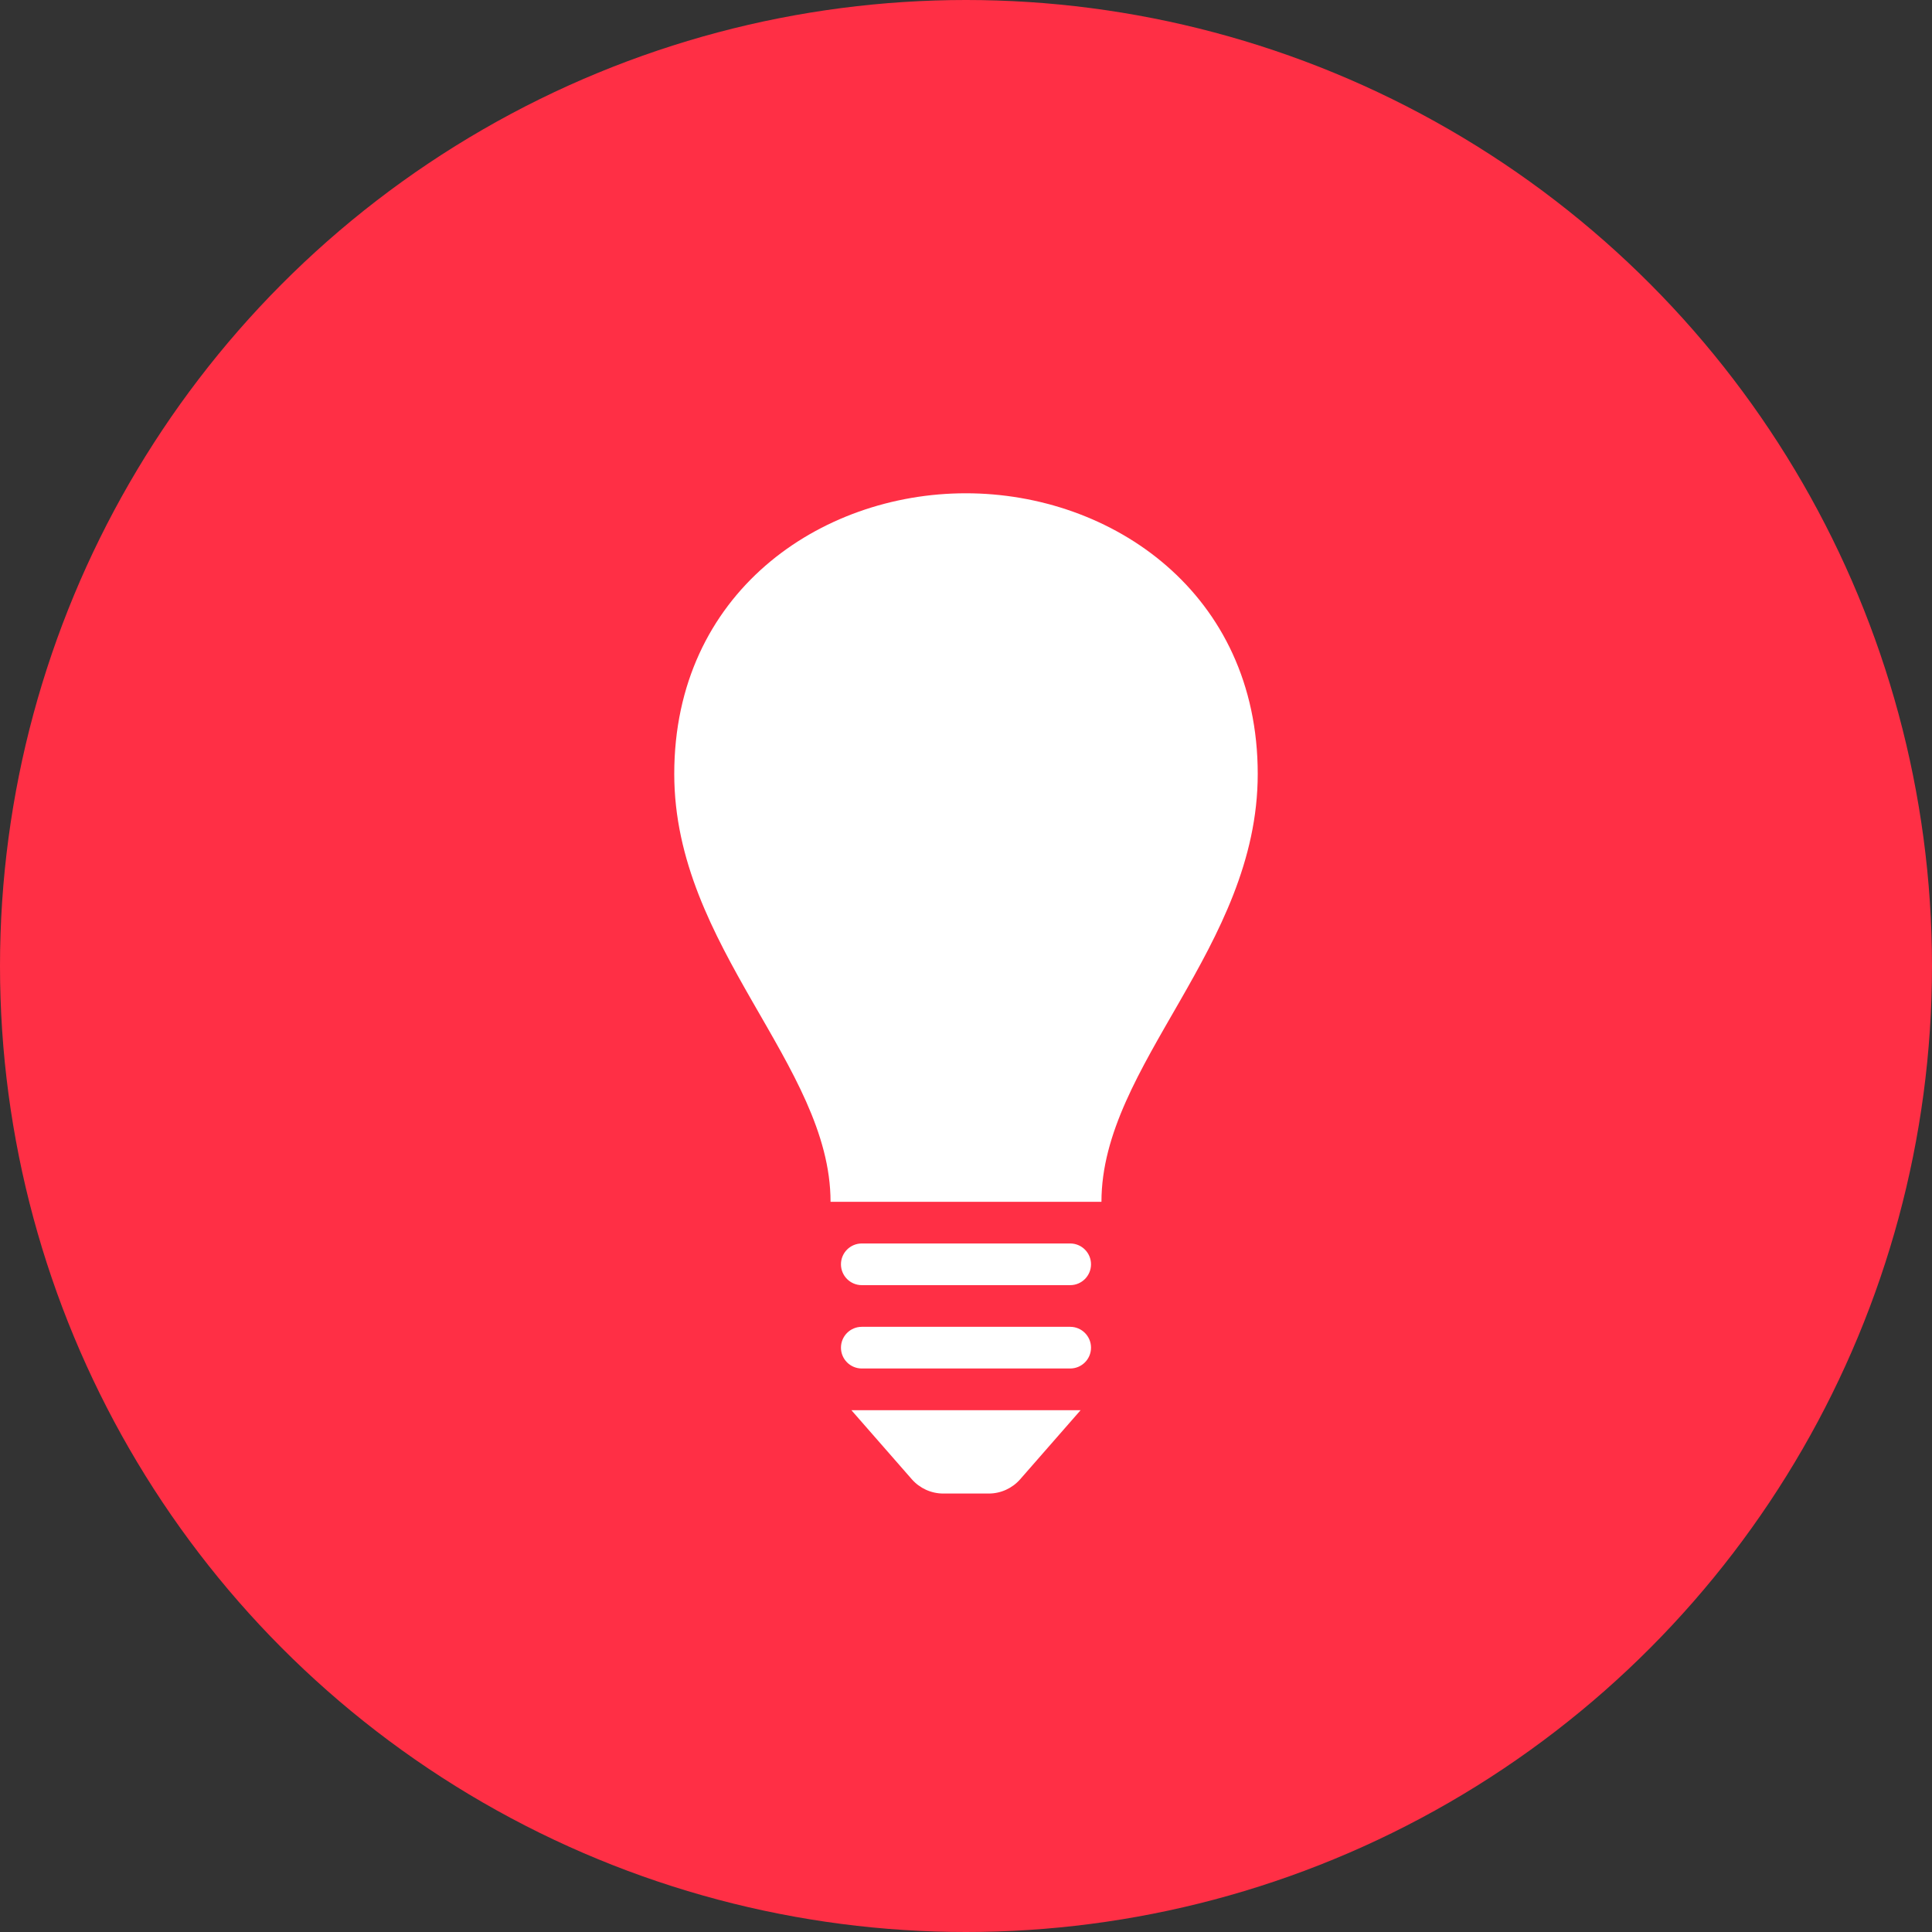 <?xml version="1.0"?>
<svg xmlns="http://www.w3.org/2000/svg" width="100" height="100" viewBox="0 0 100 100" fill="none">
<rect x="0" y="0" width="100" height="100" fill="#333333" stroke="none"/>
<circle cx="50" cy="50" r="50" fill="#FF2F45"/>
<g clip-path="url(#clip0)">
<path d="M65.1 40.059C65.1 49.041 57.011 55.116 57.011 62.205H42.989C42.989 55.116 34.899 49.039 34.899 40.059C34.899 30.69 42.445 25.532 49.991 25.532C57.546 25.532 65.1 30.696 65.1 40.059ZM55.393 64.362H44.607C44.011 64.362 43.528 64.845 43.528 65.44C43.528 66.036 44.011 66.519 44.607 66.519H55.393C55.988 66.519 56.471 66.036 56.471 65.44C56.471 64.845 55.988 64.362 55.393 64.362ZM55.393 68.676H44.607C44.011 68.676 43.528 69.159 43.528 69.755C43.528 70.35 44.011 70.833 44.607 70.833H55.393C55.988 70.833 56.471 70.35 56.471 69.755C56.471 69.159 55.988 68.676 55.393 68.676ZM55.932 72.991H44.068L47.198 76.569C47.608 77.035 48.201 77.305 48.822 77.305H51.18C51.801 77.305 52.392 77.035 52.802 76.569L55.932 72.991Z" fill="white"/>
</g>
<defs>
<clipPath id="clip0">
<rect x="24.113" y="25.532" width="51.773" height="51.773" fill="white"/>
</clipPath>
</defs>
</svg>
